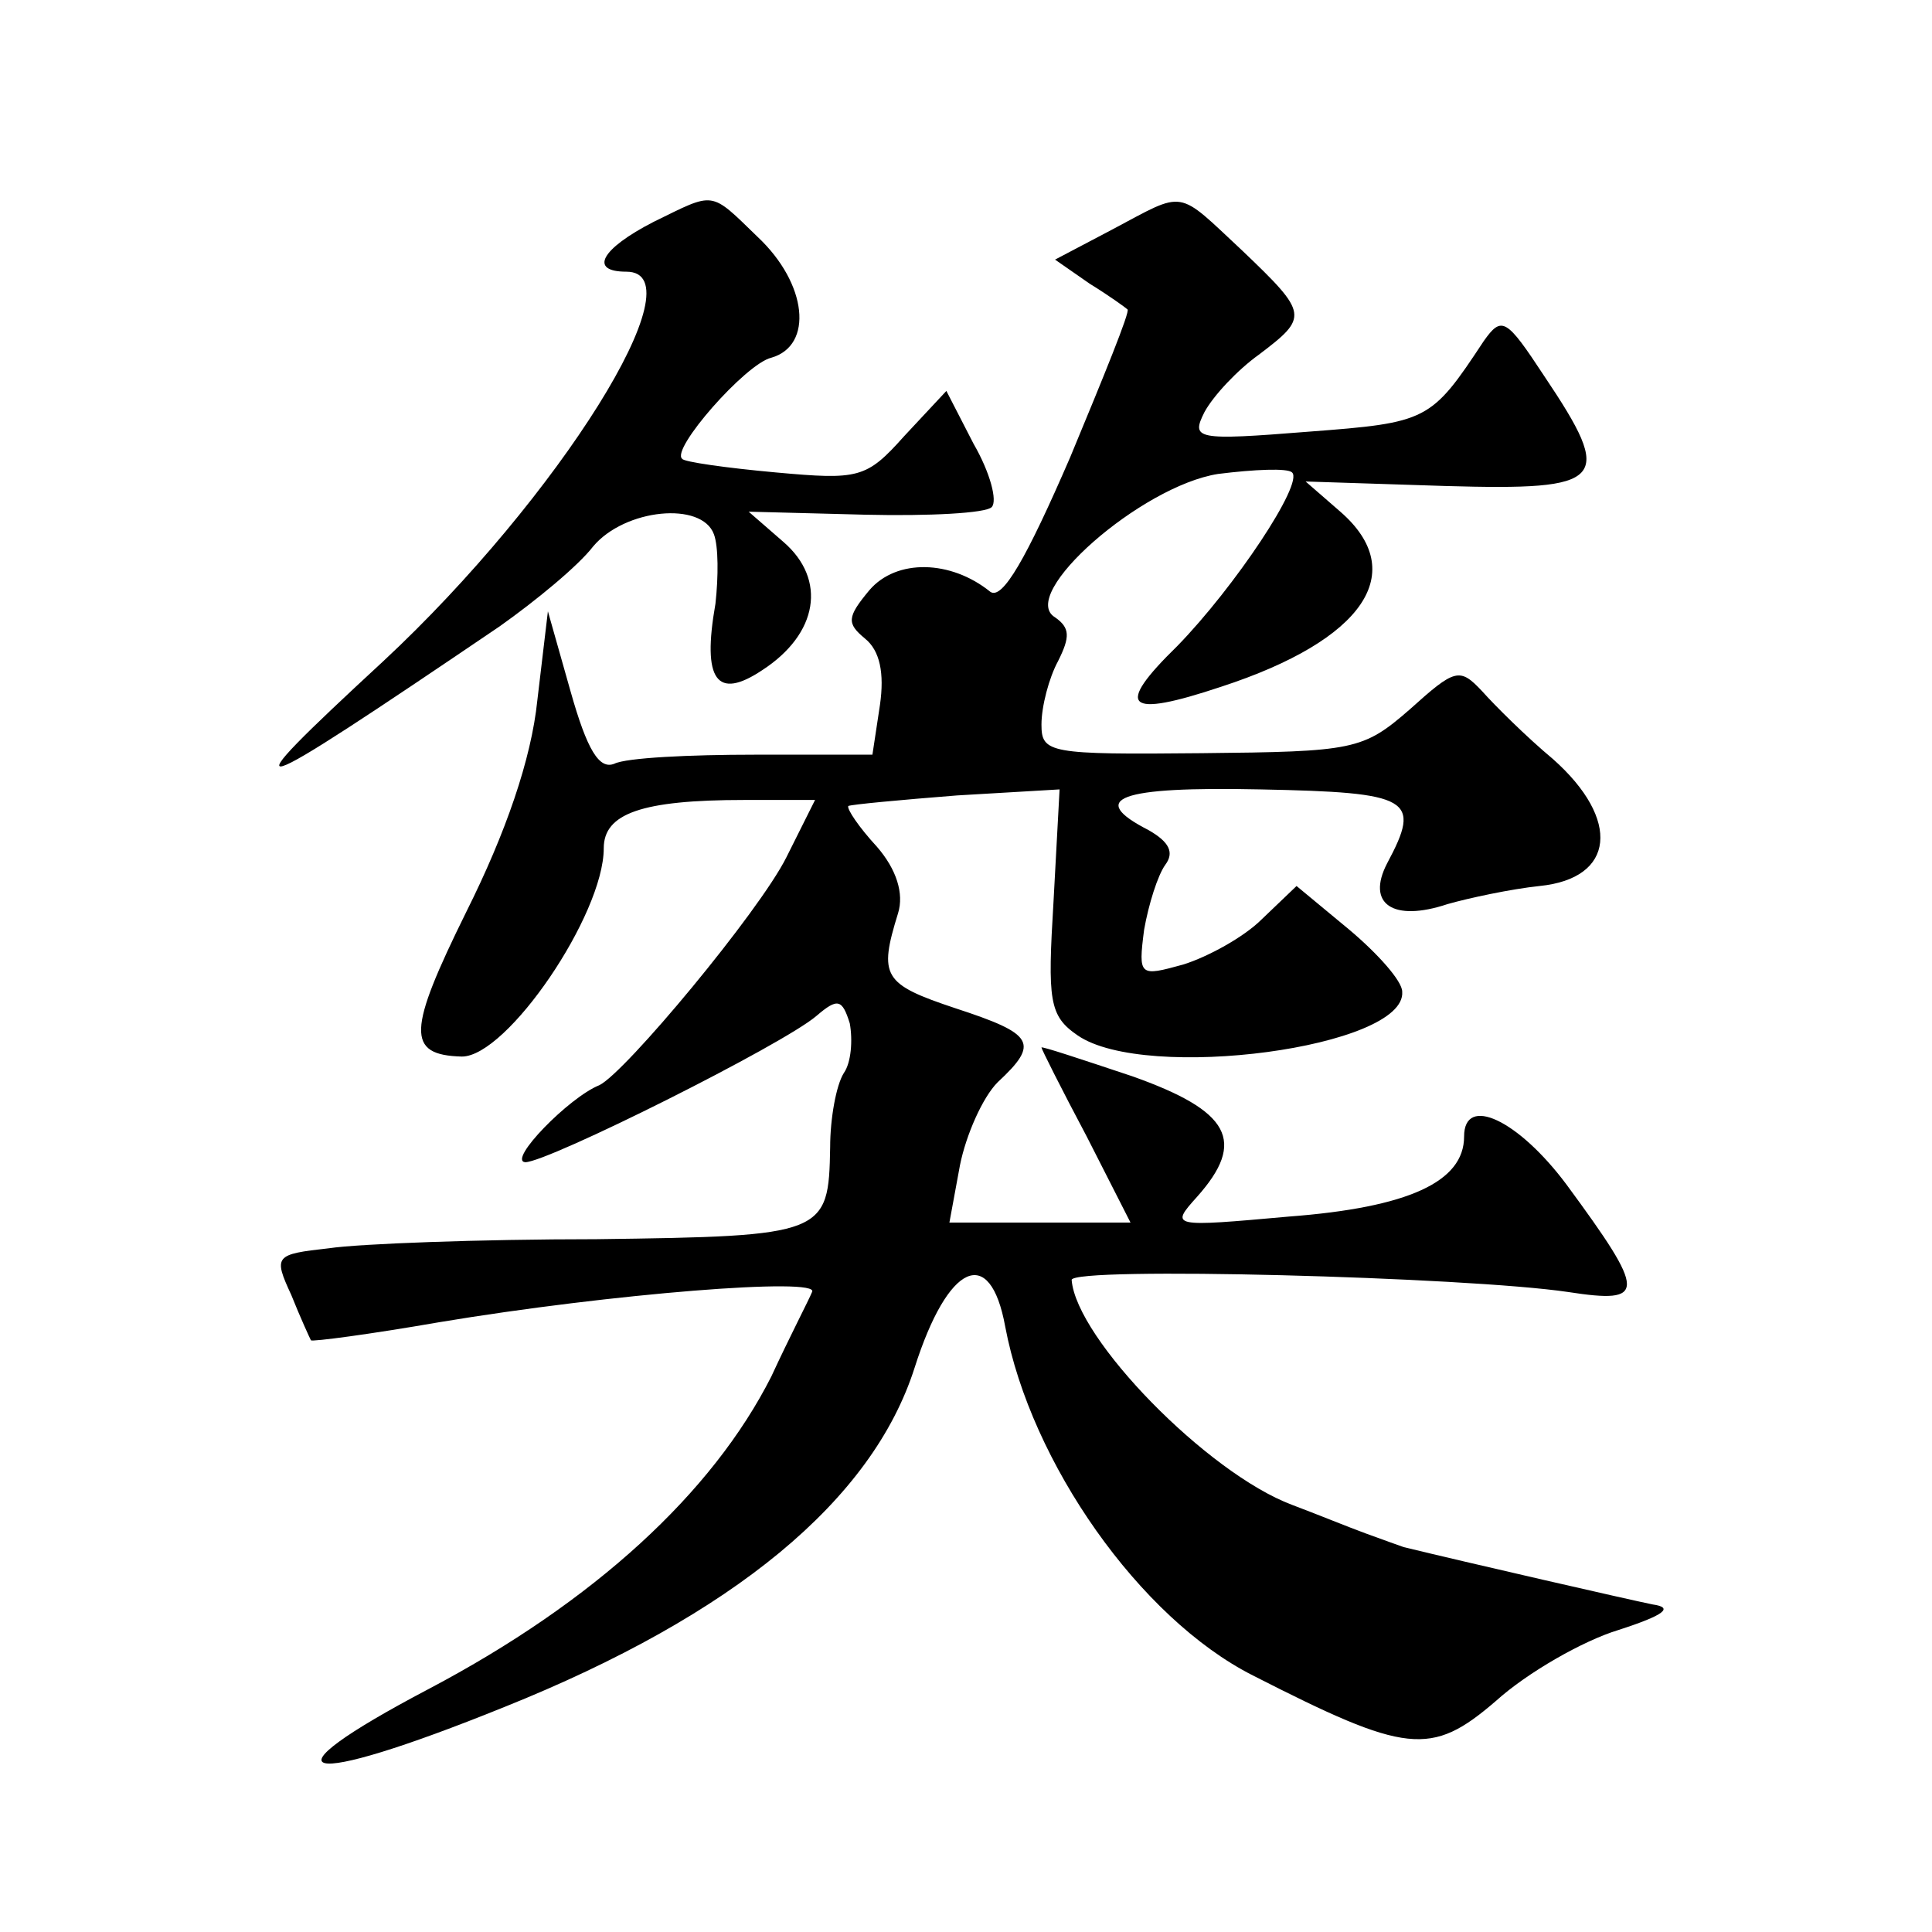 <?xml version="1.0" standalone="no"?>
<!DOCTYPE svg PUBLIC "-//W3C//DTD SVG 20010904//EN"
 "http://www.w3.org/TR/2001/REC-SVG-20010904/DTD/svg10.dtd">
<svg version="1.0" xmlns="http://www.w3.org/2000/svg"
 width="128pt" height="128pt" viewBox="0 0 128 128"
 preserveAspectRatio="xMidYMid meet">
<g transform="translate(0,128) scale(0.1,-0.1)"
fill="#0" stroke="none">
<path d="M433 1133 c-35 -18 -43 -33 -18 -33 49 0 -45 -150 -161 -258 -106 -98
-97 -95 77 23 24 17 52 40 62 53 21 25 72 30 80 8 3 -8 3 -28 1 -46 -9 -51 1 -64
31 -44 37 24 43 60 14 85 l-23 20 77 -2 c43 -1 80 1 84 5 4 4 -1 23 -12 42 l-18
35 -28 -30 c-25 -28 -30 -29 -85 -24 -33 3 -61 7 -62 9 -8 6 42 63 59 67 28 8 24
49 -9 80 -32 31 -28 30 -69 10z M737 1128 l-38 -20 23 -16 c13 -8 24 -16 25 -17
2 -1 -16 -45 -38 -98 -29 -67 -45 -95 -53 -89 -26 21 -62 22 -80 1 -15 -18 -15
-22 -3 -32 10 -8 13 -23 10 -44 l-5 -33 -78 0 c-43 0 -85 -2 -93 -6 -10 -4 -18
9 -29 48 l-15 53 -7 -59 c-4 -39 -21 -88 -47 -140 -39 -79 -40 -95 -3 -96 30 0
94 94 94 138 0 23 25 32 93 32 l47 0 -19 -38 c-18 -36 -107 -143 -124 -151 -20
-8 -61 -50 -49 -51 15 0 171 78 193 97 14 12 17 11 22 -5 2 -11 1 -26 -4 -33 -5
-8 -9 -30 -9 -49 -1 -58 -3 -59 -155 -61 -77 0 -157 -3 -177 -6 -36 -4 -37 -5 -25
-31 6 -15 12 -28 13 -30 1 -1 39 4 85 12 114 19 253 30 247 20 -2 -5 -15 -30 -27
-56 -39 -77 -117 -149 -227 -207 -114 -60 -86 -67 50 -12 152 61 244 137 272 225
22 69 50 82 60 27 17 -90 89 -193 164 -231 102 -52 118 -54 161 -17 21 19 58 40
81 47 31 10 37 15 23 17 -15 3 -124 28 -165 38 -3 1 -14 5 -25 9 -11 4 -33 13 -49
19 -56 21 -143 110 -146 149 0 9 262 2 329 -8 52 -8 52 -1 -1 71 -32 43 -68 60
-68 32 0 -30 -37 -47 -116 -53 -78 -7 -79 -7 -61 13 33 37 22 57 -43 80 -33 11
-60 20 -60 19 0 -1 13 -27 30 -59 l29 -57 -60 0 -60 0 7 38 c4 20 15 45 25 55 28
26 24 32 -28 49 -48 16 -51 21 -38 63 4 13 -1 29 -14 44 -12 13 -20 25 -19 27 2
1 34 4 72 7 l68 4 -4 -74 c-4 -66 -3 -76 16 -89 45 -31 218 -8 215 29 0 7 -16 25
-35 41 l-35 29 -23 -22 c-12 -12 -36 -25 -52 -30 -29 -8 -30 -8 -26 23 3 17 9 36
14 43 6 8 3 15 -11 23 -41 21 -20 29 74 27 100 -2 107 -6 84 -49 -14 -27 4 -39
40 -27 14 4 42 10 61 12 50 5 54 44 9 84 -18 15 -39 36 -47 45 -15 16 -18 15 -48
-12 -31 -27 -37 -28 -138 -29 -101 -1 -106 0 -106 19 0 12 5 31 11 42 8 16 8 22
-2 29 -25 15 57 87 108 95 24 3 46 4 49 1 8 -7 -38 -76 -76 -115 -42 -41 -34 -48
29 -27 95 31 125 76 79 116 l-23 20 93 -3 c106 -3 112 3 65 73 -25 38 -28 40 -40
23 -35 -53 -37 -54 -116 -60 -75 -6 -78 -5 -69 13 6 11 22 28 36 38 33 25 33 27
-11 69 -44 41 -37 40 -86 14z"/>
</g>
</svg>
